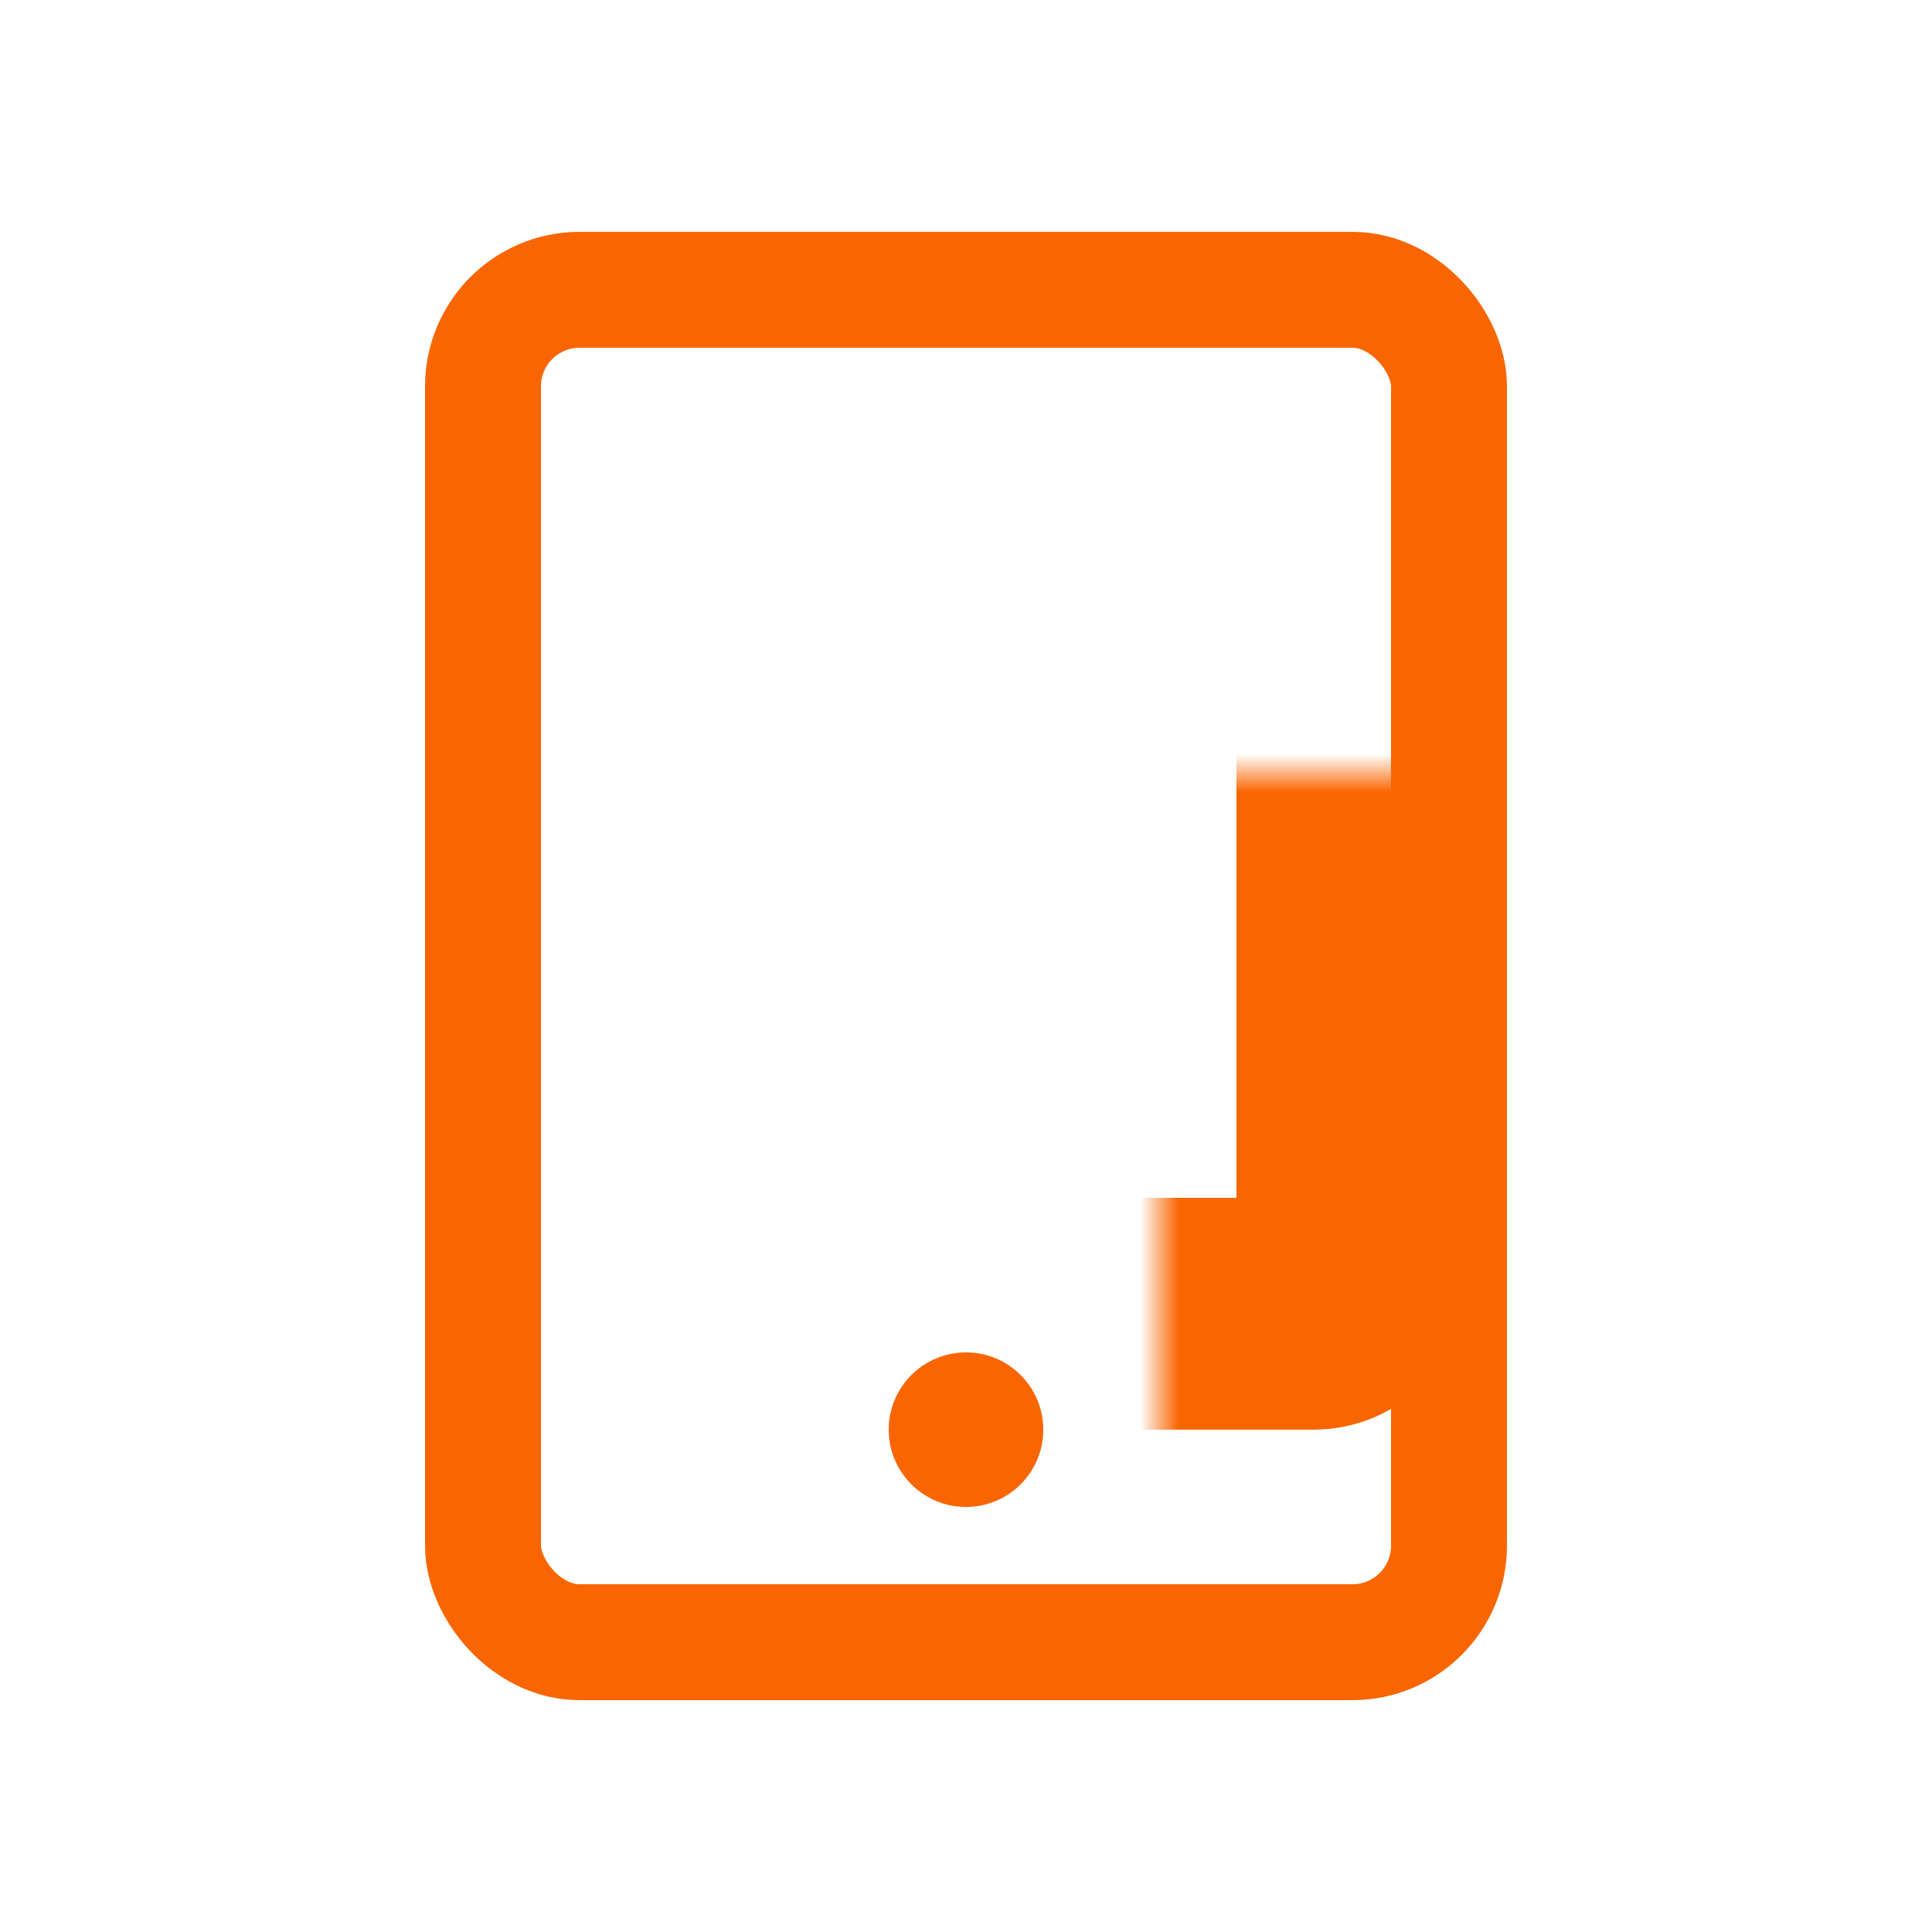 <svg width="50" height="50" viewBox="0 0 50 50" fill="none" xmlns="http://www.w3.org/2000/svg">
<rect x="12.5" y="7.5" width="25" height="35" rx="2.5" stroke="#F96601" stroke-width="3"/>
<mask id="path-2-inside-1_1774_124345" fill="white">
<rect x="15" y="10" width="20" height="24" rx="1"/>
</mask>
<rect x="15" y="10" width="20" height="24" rx="1" stroke="#F96601" stroke-width="6" mask="url(#path-2-inside-1_1774_124345)"/>
<circle cx="25" cy="37" r="2" fill="#F96601"/>
</svg>
